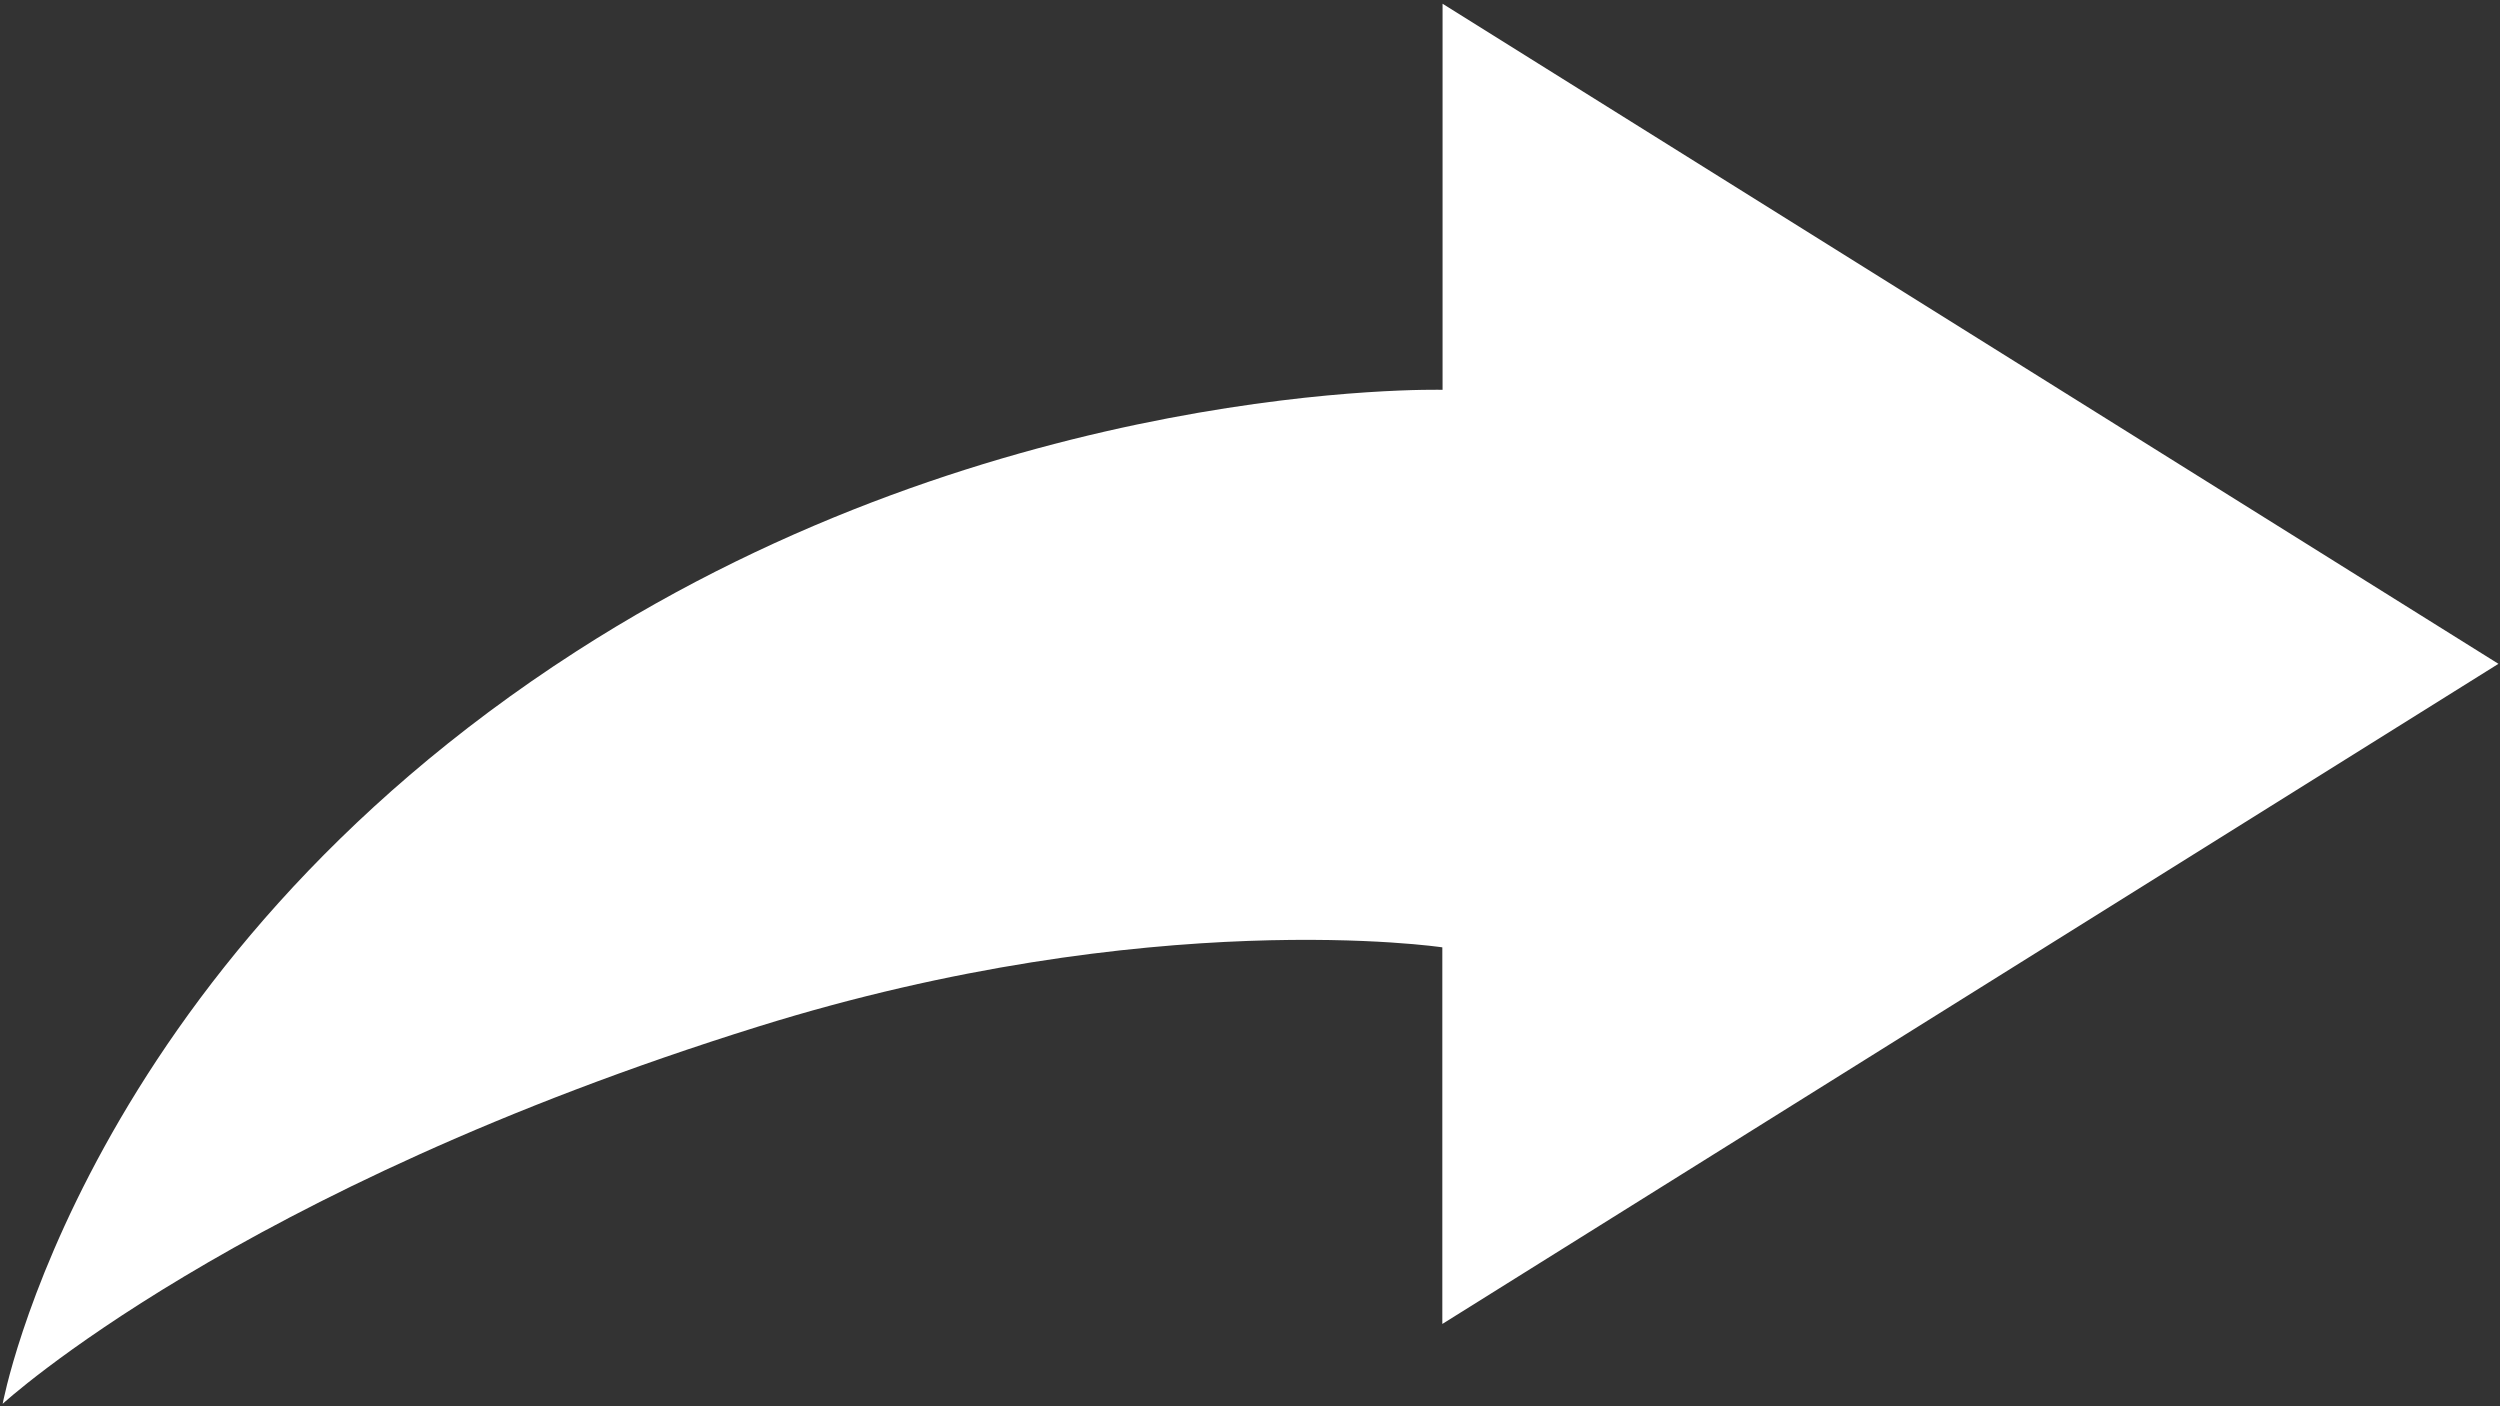 <?xml version="1.0" encoding="UTF-8"?>
<svg width="528px" height="297px" viewBox="0 0 528 297" version="1.1" xmlns="http://www.w3.org/2000/svg" xmlns:xlink="http://www.w3.org/1999/xlink">
    <rect x="0" y="0" width="528" height="297" fill="#333333" stroke="none"/>
    <!-- Generator: Sketch 52.5 (67469) - http://www.bohemiancoding.com/sketch -->
    <title>safari-pinned-tab</title>
    <desc>Created with Sketch.</desc>
    <g id="Page-1" stroke="none" stroke-width="1" fill="none" fill-rule="evenodd">
        <g id="safari-pinned-tab" fill="#FFFFFF">
            <path d="M527.67,140.2 L304.67,0.79 L304.67,82.33 C304.67,82.33 211.28,79.9 121.67,137.59 C17.5,204.68 0.56,296.49 0.56,296.49 C0.56,296.49 49.77,251.22 160.21,216.79 C243.29,190.89 304.62,200.08 304.62,200.08 L304.62,279.62 L527.67,140.2 Z" id="Shape"></path>
        </g>
    </g>
</svg>